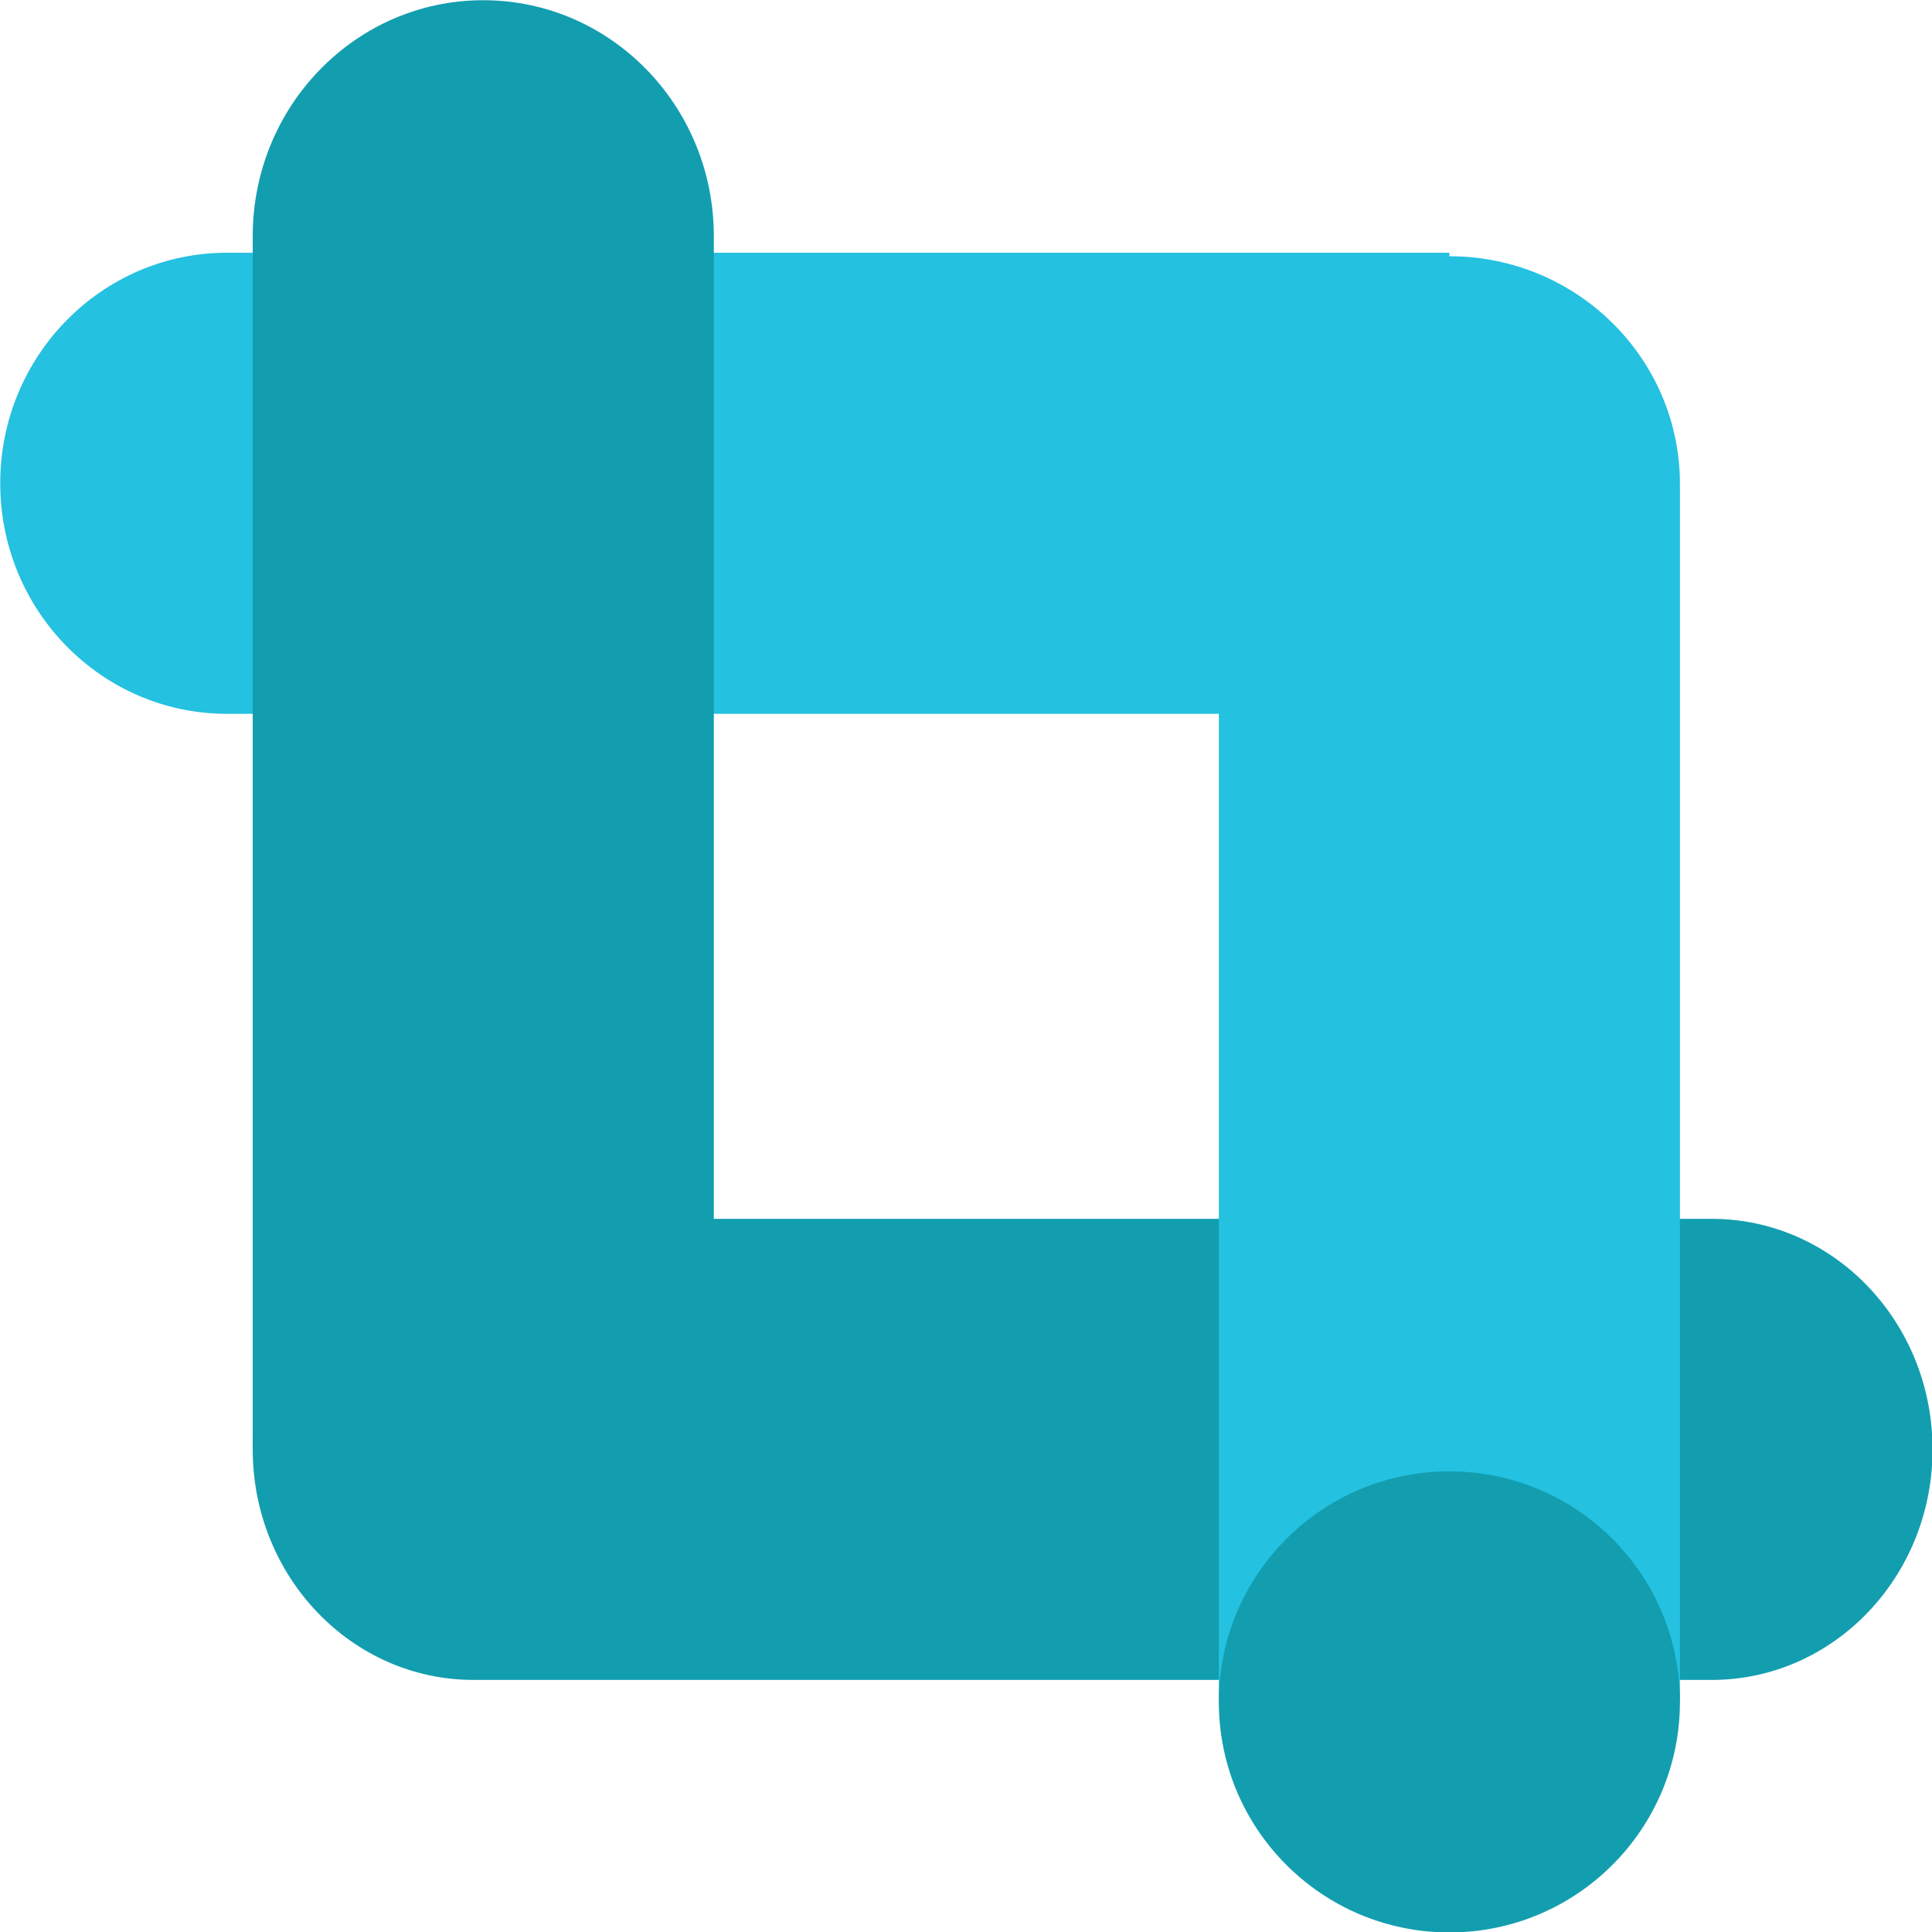 <?xml version="1.0" encoding="UTF-8"?>
<svg xmlns="http://www.w3.org/2000/svg" xmlns:xlink="http://www.w3.org/1999/xlink" width="512px" height="512px" viewBox="0 0 512 512" version="1.1">
<g id="surface1">
<path style=" stroke:none;fill-rule:nonzero;fill:rgb(14.118%,75.686%,87.843%);fill-opacity:1;" d="M 384.102 189.172 L 60.168 189.172 C 26.969 189.172 0.059 161.82 0.059 128.074 C 0.059 94.324 26.969 66.977 60.168 66.977 L 384.102 66.977 Z M 384.102 189.172 "/>
<path style=" stroke:none;fill-rule:nonzero;fill:rgb(7.059%,61.961%,68.627%);fill-opacity:1;" d="M 66.977 384.102 C 66.977 350.352 93.188 323.004 125.512 323.004 L 453.609 323.004 C 485.93 323.004 512.145 350.352 512.145 384.102 C 512.145 417.852 485.93 445.199 453.609 445.199 L 125.512 445.199 C 93.188 445.199 66.977 417.852 66.977 384.102 Z M 66.977 384.102 "/>
<path style=" stroke:none;fill-rule:nonzero;fill:rgb(14.118%,75.686%,87.843%);fill-opacity:1;" d="M 445.199 451.02 L 445.199 128.277 C 445.199 94.934 417.852 67.906 384.102 67.906 C 350.352 67.906 323.004 94.934 323.004 128.277 L 323.004 451.02 Z M 445.199 451.02 "/>
<path style=" stroke:none;fill-rule:nonzero;fill:rgb(7.059%,61.961%,68.627%);fill-opacity:1;" d="M 189.172 384.102 L 189.172 62.582 C 189.172 28.047 161.82 0.059 128.074 0.059 C 94.324 0.059 66.977 28.047 66.977 62.582 L 66.977 384.102 Z M 189.172 384.102 "/>
<path style=" stroke:none;fill-rule:nonzero;fill:rgb(7.059%,61.961%,68.627%);fill-opacity:1;" d="M 445.199 451.02 C 445.199 417.273 417.844 389.922 384.102 389.922 C 350.359 389.922 323.004 417.273 323.004 451.02 C 323.004 484.762 350.359 512.117 384.102 512.117 C 417.844 512.117 445.199 484.762 445.199 451.02 Z M 445.199 451.02 "/>
</g>
</svg>
